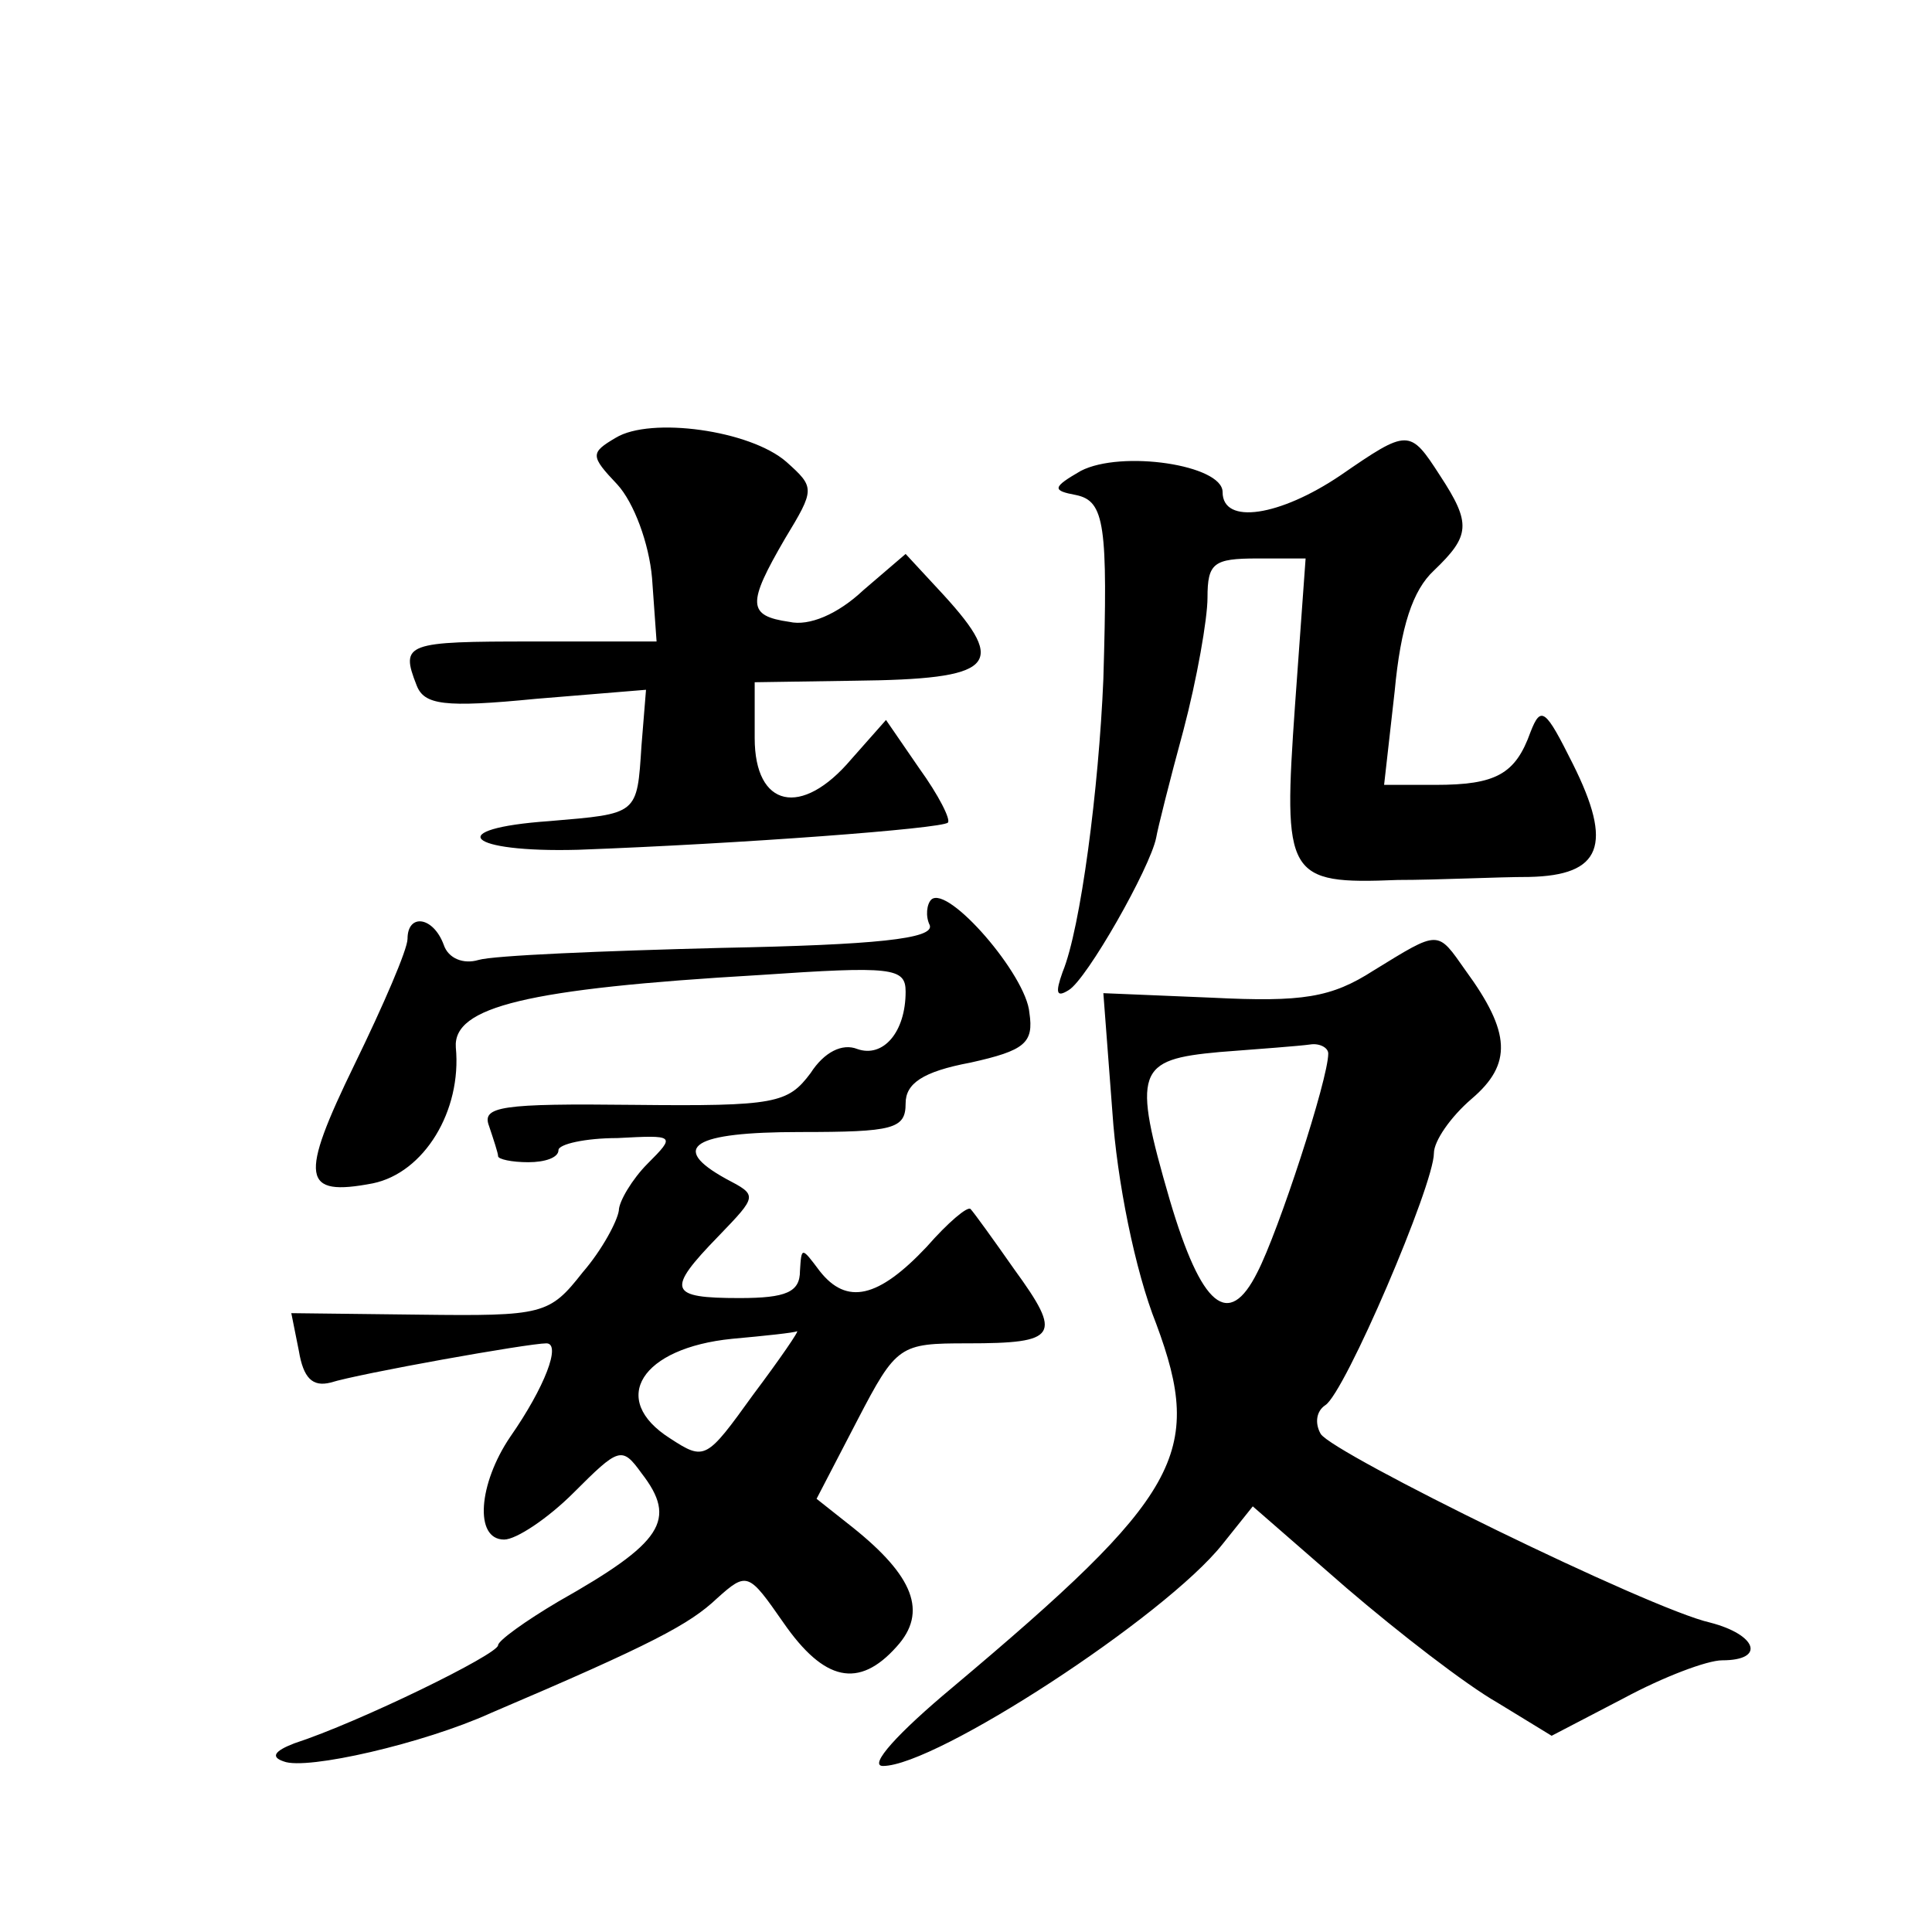 <?xml version="1.0" standalone="no"?>
<!DOCTYPE svg PUBLIC "-//W3C//DTD SVG 20010904//EN"
 "http://www.w3.org/TR/2001/REC-SVG-20010904/DTD/svg10.dtd">
<svg version="1.0" xmlns="http://www.w3.org/2000/svg"
 width="128pt" height="128pt" viewBox="0 0 128 128"
 preserveAspectRatio="xMidYMid meet">
<g transform="translate(0,128) scale(0.1,-0.1)"
fill="#0" stroke="none">
<path d="M408 990 c-17 -10 -17 -12 1 -31 11 -12 21 -39 23 -62 l3 -42 -82 0 c-84
0 -88 -1 -77 -29 5 -13 18 -15 79 -9 l73 6 -3 -37 c-3 -46 -2 -45 -61 -50 -71 -5
-55 -21 19 -19 108 4 241 14 245 18 2 2 -6 18 -19 36 l-22 32 -23 -26 c-33 -39
-64 -32 -64 14 l0 37 66 1 c93 1 102 10 59 57 l-25 27 -28 -24 c-17 -16 -36 -24
-49 -21 -28 4 -28 12 -3 55 20 33 20 34 1 51 -24 21 -90 30 -113 16z M888 965 c-40
-27 -78 -33 -78 -11 0 18 -67 28 -94 14 -19 -11 -19 -13 -3 -16 19 -4 21 -20 18
-122 -3 -72 -15 -165 -27 -194 -5 -14 -4 -17 4 -12 12 7 54 81 58 101 1 6 9 38
18 71 9 34 16 74 16 88 0 23 4 26 33 26 l32 0 -7 -97 c-8 -114 -6 -119 68 -116
27 0 66 2 87 2 48 1 56 21 29 75 -18 36 -21 39 -28 21 -10 -28 -23 -35 -63 -35
l-34 0 7 62 c4 43 12 67 26 80 24 23 25 31 4 63 -20 31 -21 31 -66 0z M617 684
c-3 -3 -4 -11 -1 -17 3 -9 -36 -13 -138 -15 -79 -2 -151 -5 -161 -8 -10 -3 -20
1 -23 10 -7 19 -24 21 -24 4 0 -7 -16 -44 -35 -83 -37 -76 -35 -88 12 -79 34 7
59 48 55 90 -2 27 47 39 201 48 88 6 97 5 97 -11 0 -27 -15 -44 -32 -38 -10 4 -22
-2 -31 -16 -15 -20 -23 -22 -117 -21 -88 1 -101 -1 -96 -14 3 -9 6 -18 6 -20 0
-2 9 -4 20 -4 11 0 20 3 20 8 0 4 18 8 39 8 38 2 39 2 20 -17 -10 -10 -19 -25 -19
-31 -1 -7 -11 -26 -24 -41 -22 -28 -26 -29 -108 -28 l-85 1 5 -25 c3 -18 9 -24
21 -21 19 6 131 26 143 26 10 0 -1 -29 -24 -62 -21 -31 -24 -68 -4 -68 8 0 29 14
46 31 30 30 32 31 45 13 24 -31 14 -46 -55 -85 -22 -13 -40 -26 -40 -29 0 -6 -92
-51 -135 -65 -13 -5 -16 -9 -7 -12 15 -6 93 12 137 32 108 46 132 59 150 76 20
18 21 17 44 -16 27 -39 50 -44 75 -16 21 23 11 47 -29 79 l-24 19 27 52 c26 50
28 51 73 51 60 0 63 5 31 49 -14 20 -27 38 -29 40 -2 2 -15 -9 -29 -25 -32 -34
-53 -39 -71 -16 -12 16 -12 16 -13 0 0 -14 -9 -18 -40 -18 -47 0 -49 5 -14 41 26
27 26 27 5 38 -38 21 -22 31 49 31 62 0 70 2 70 19 0 13 11 21 43 27 36 8 42 13
39 33 -2 25 -54 85 -65 75z m-118 -328 c-31 -43 -32 -44 -55 -29 -41 26 -19 60
41 66 22 2 41 4 43 5 2 1 -11 -18 -29 -42z M910 637 c-28 -18 -47 -21 -107 -18
l-72 3 6 -79 c3 -45 15 -105 29 -140 32 -86 16 -114 -135 -241 -36 -30 -56 -52
-46 -52 35 0 187 99 225 147 l20 25 62 -54 c35 -30 79 -64 100 -76 l36 -22 48 25
c26 14 55 25 65 25 29 0 23 17 -8 25 -40 9 -250 112 -258 125 -4 7 -3 15 3 19 13
8 72 146 72 167 0 8 11 24 25 36 27 23 26 44 -4 85 -19 27 -17 27 -61 0z m-30 -55
c0 -17 -33 -118 -47 -145 -19 -38 -37 -23 -58 48 -25 86 -22 93 33 98 26 2 53 4
60 5 6 1 12 -2 12 -6z"/>
</g>
</svg>
